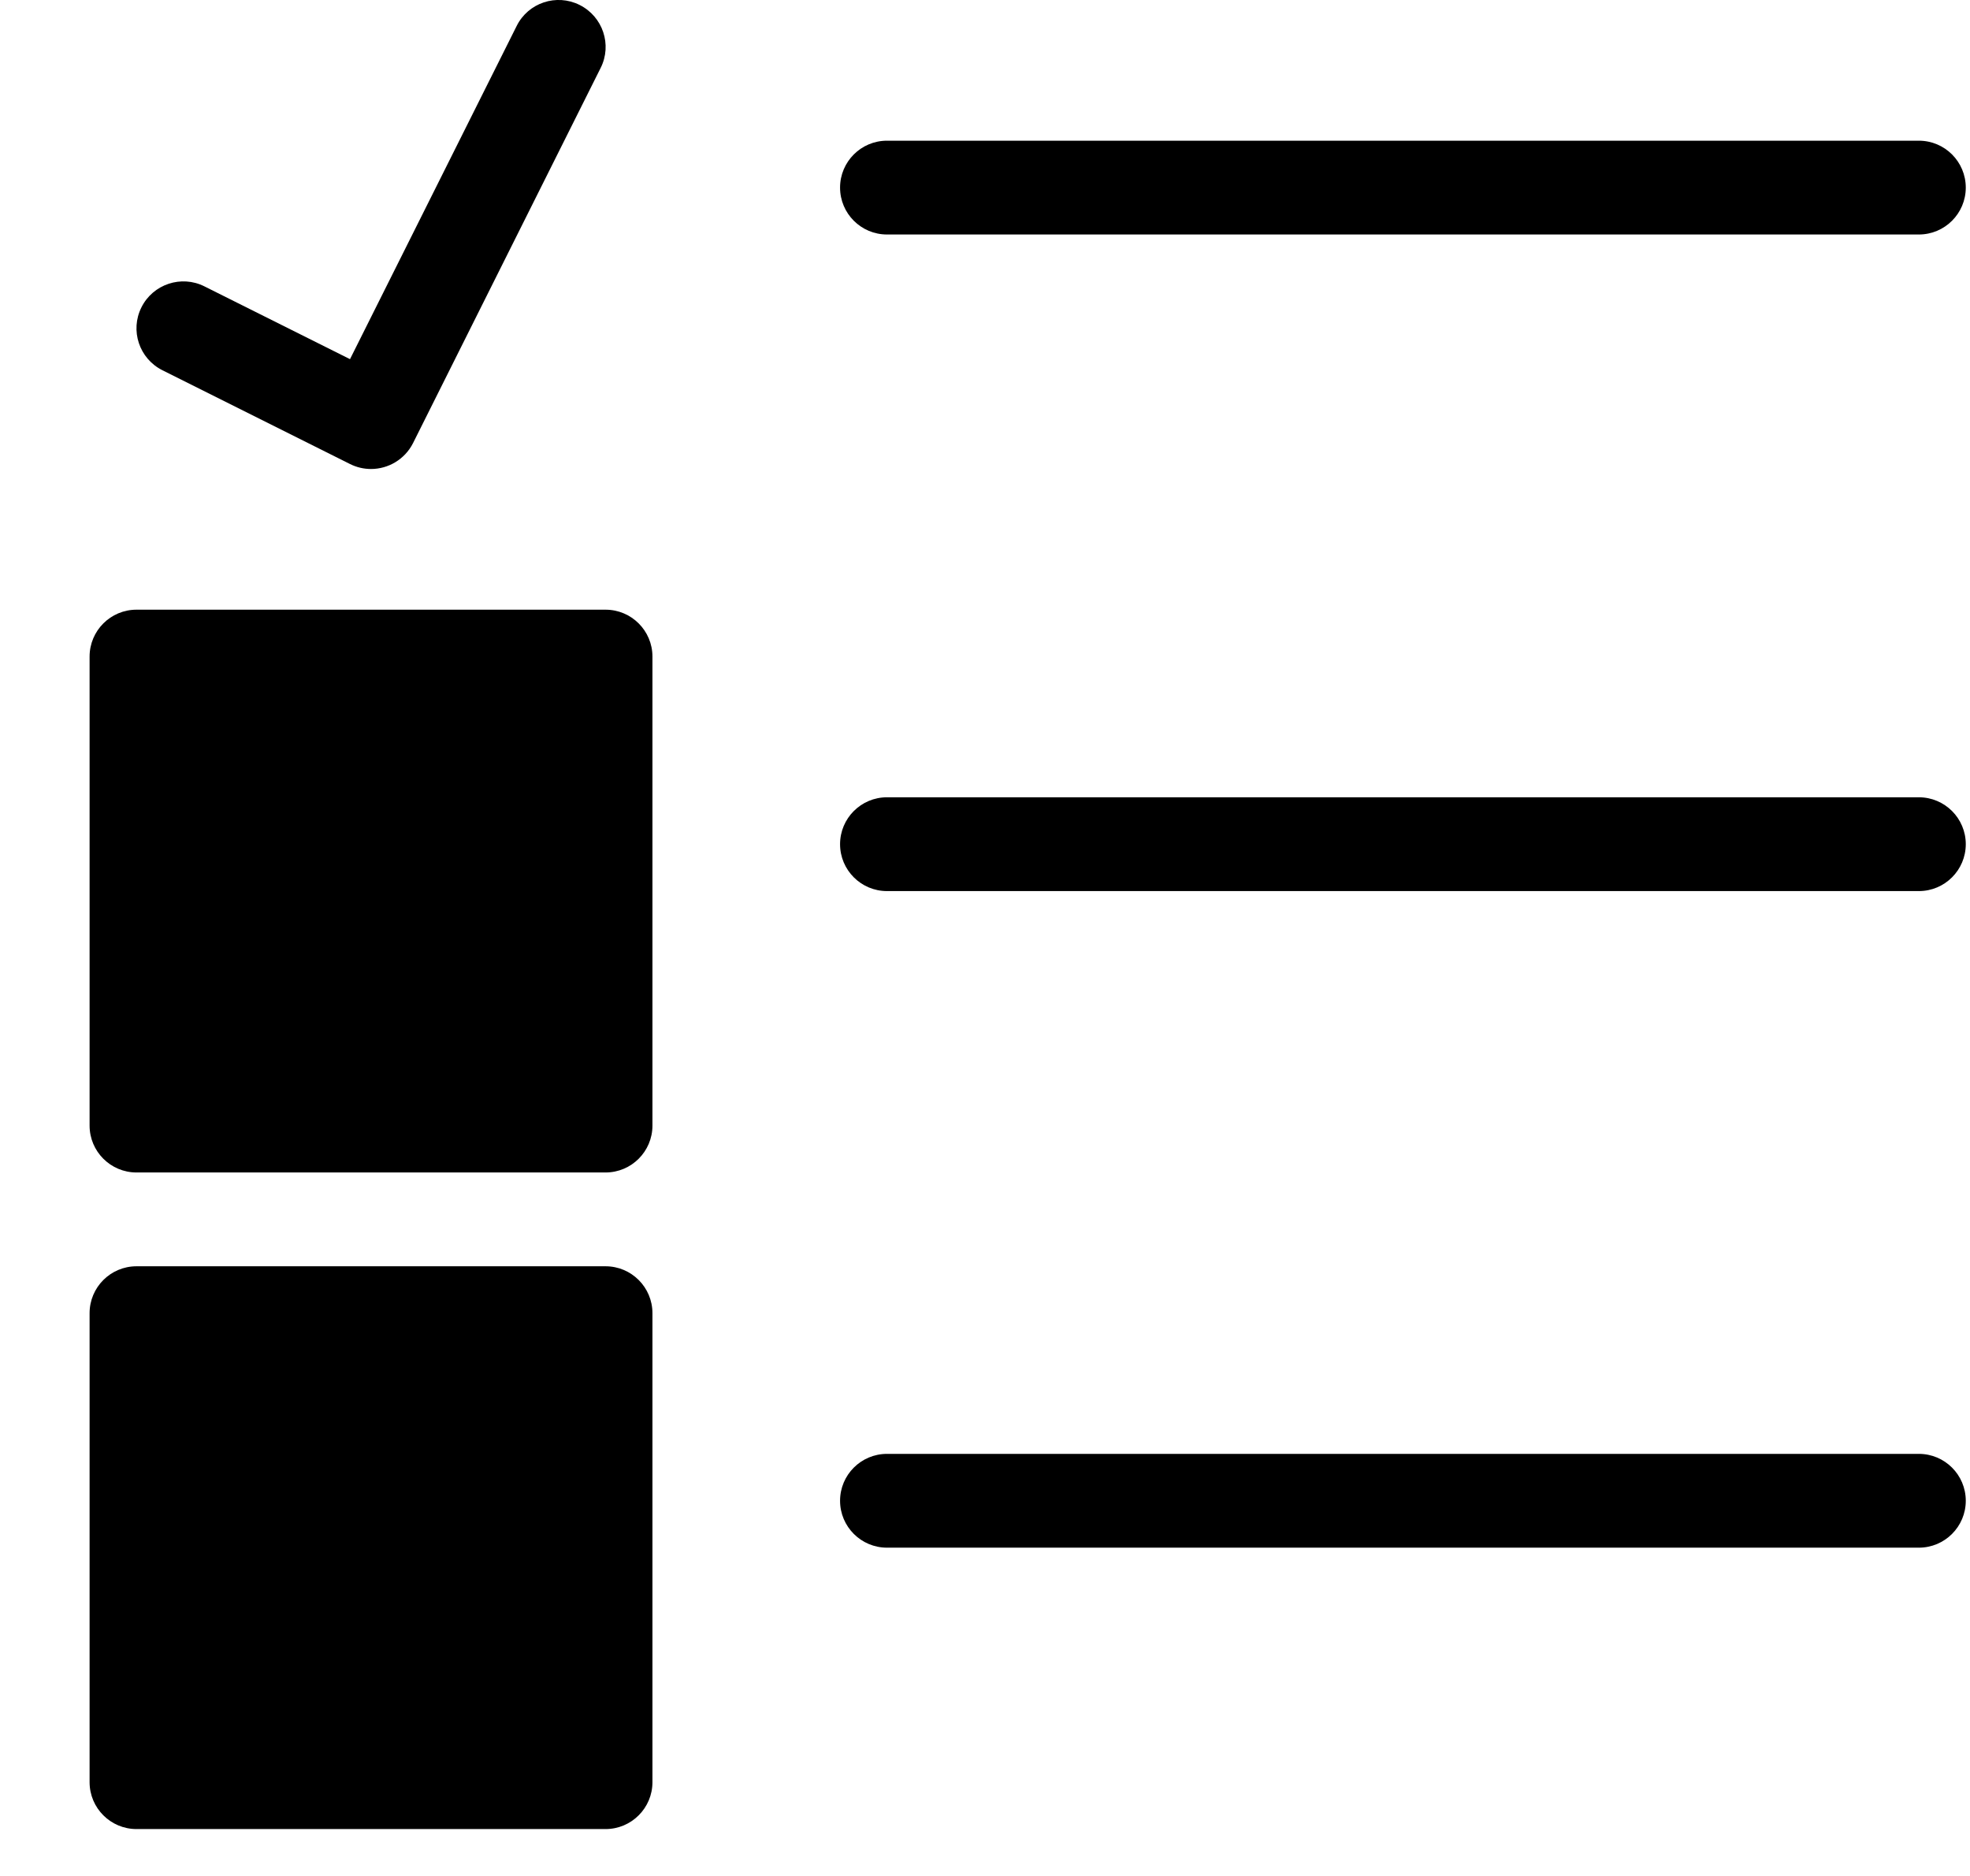 <?xml version="1.0" encoding="UTF-8"?> <svg xmlns="http://www.w3.org/2000/svg" width="21" height="20" viewBox="0 0 21 20" fill="none"><path d="M1.731 3.947L3.731 4.947C3.803 4.983 3.879 5 3.955 5C4.139 5 4.315 4.898 4.403 4.724L6.403 0.724C6.527 0.477 6.426 0.177 6.179 0.053C5.932 -0.071 5.631 0.029 5.508 0.276L3.731 3.829L2.179 3.053C1.932 2.929 1.631 3.03 1.508 3.276C1.384 3.523 1.484 3.823 1.731 3.947Z" fill="black"></path><path d="M6.455 6.5H1.455C1.179 6.5 0.955 6.724 0.955 7V12C0.955 12.276 1.179 12.5 1.455 12.5H6.455C6.731 12.5 6.955 12.276 6.955 12V7C6.955 6.724 6.731 6.5 6.455 6.5Z" fill="black"></path><path d="M6.455 13.5H1.455C1.179 13.5 0.955 13.724 0.955 14V19C0.955 19.276 1.179 19.5 1.455 19.5H6.455C6.731 19.5 6.955 19.276 6.955 19V14C6.955 13.724 6.731 13.5 6.455 13.5Z" fill="black"></path><path d="M9.455 2.5H20.455C20.731 2.5 20.955 2.276 20.955 2C20.955 1.724 20.731 1.5 20.455 1.5H9.455C9.179 1.5 8.955 1.724 8.955 2C8.955 2.276 9.179 2.5 9.455 2.5Z" fill="black"></path><path d="M20.455 8.5H9.455C9.179 8.5 8.955 8.724 8.955 9C8.955 9.276 9.179 9.5 9.455 9.5H20.455C20.731 9.5 20.955 9.276 20.955 9C20.955 8.724 20.731 8.5 20.455 8.5Z" fill="black"></path><path d="M20.455 15.5H9.455C9.179 15.5 8.955 15.724 8.955 16C8.955 16.276 9.179 16.5 9.455 16.5H20.455C20.731 16.5 20.955 16.276 20.955 16C20.955 15.724 20.731 15.5 20.455 15.5Z" fill="black"></path></svg> 
